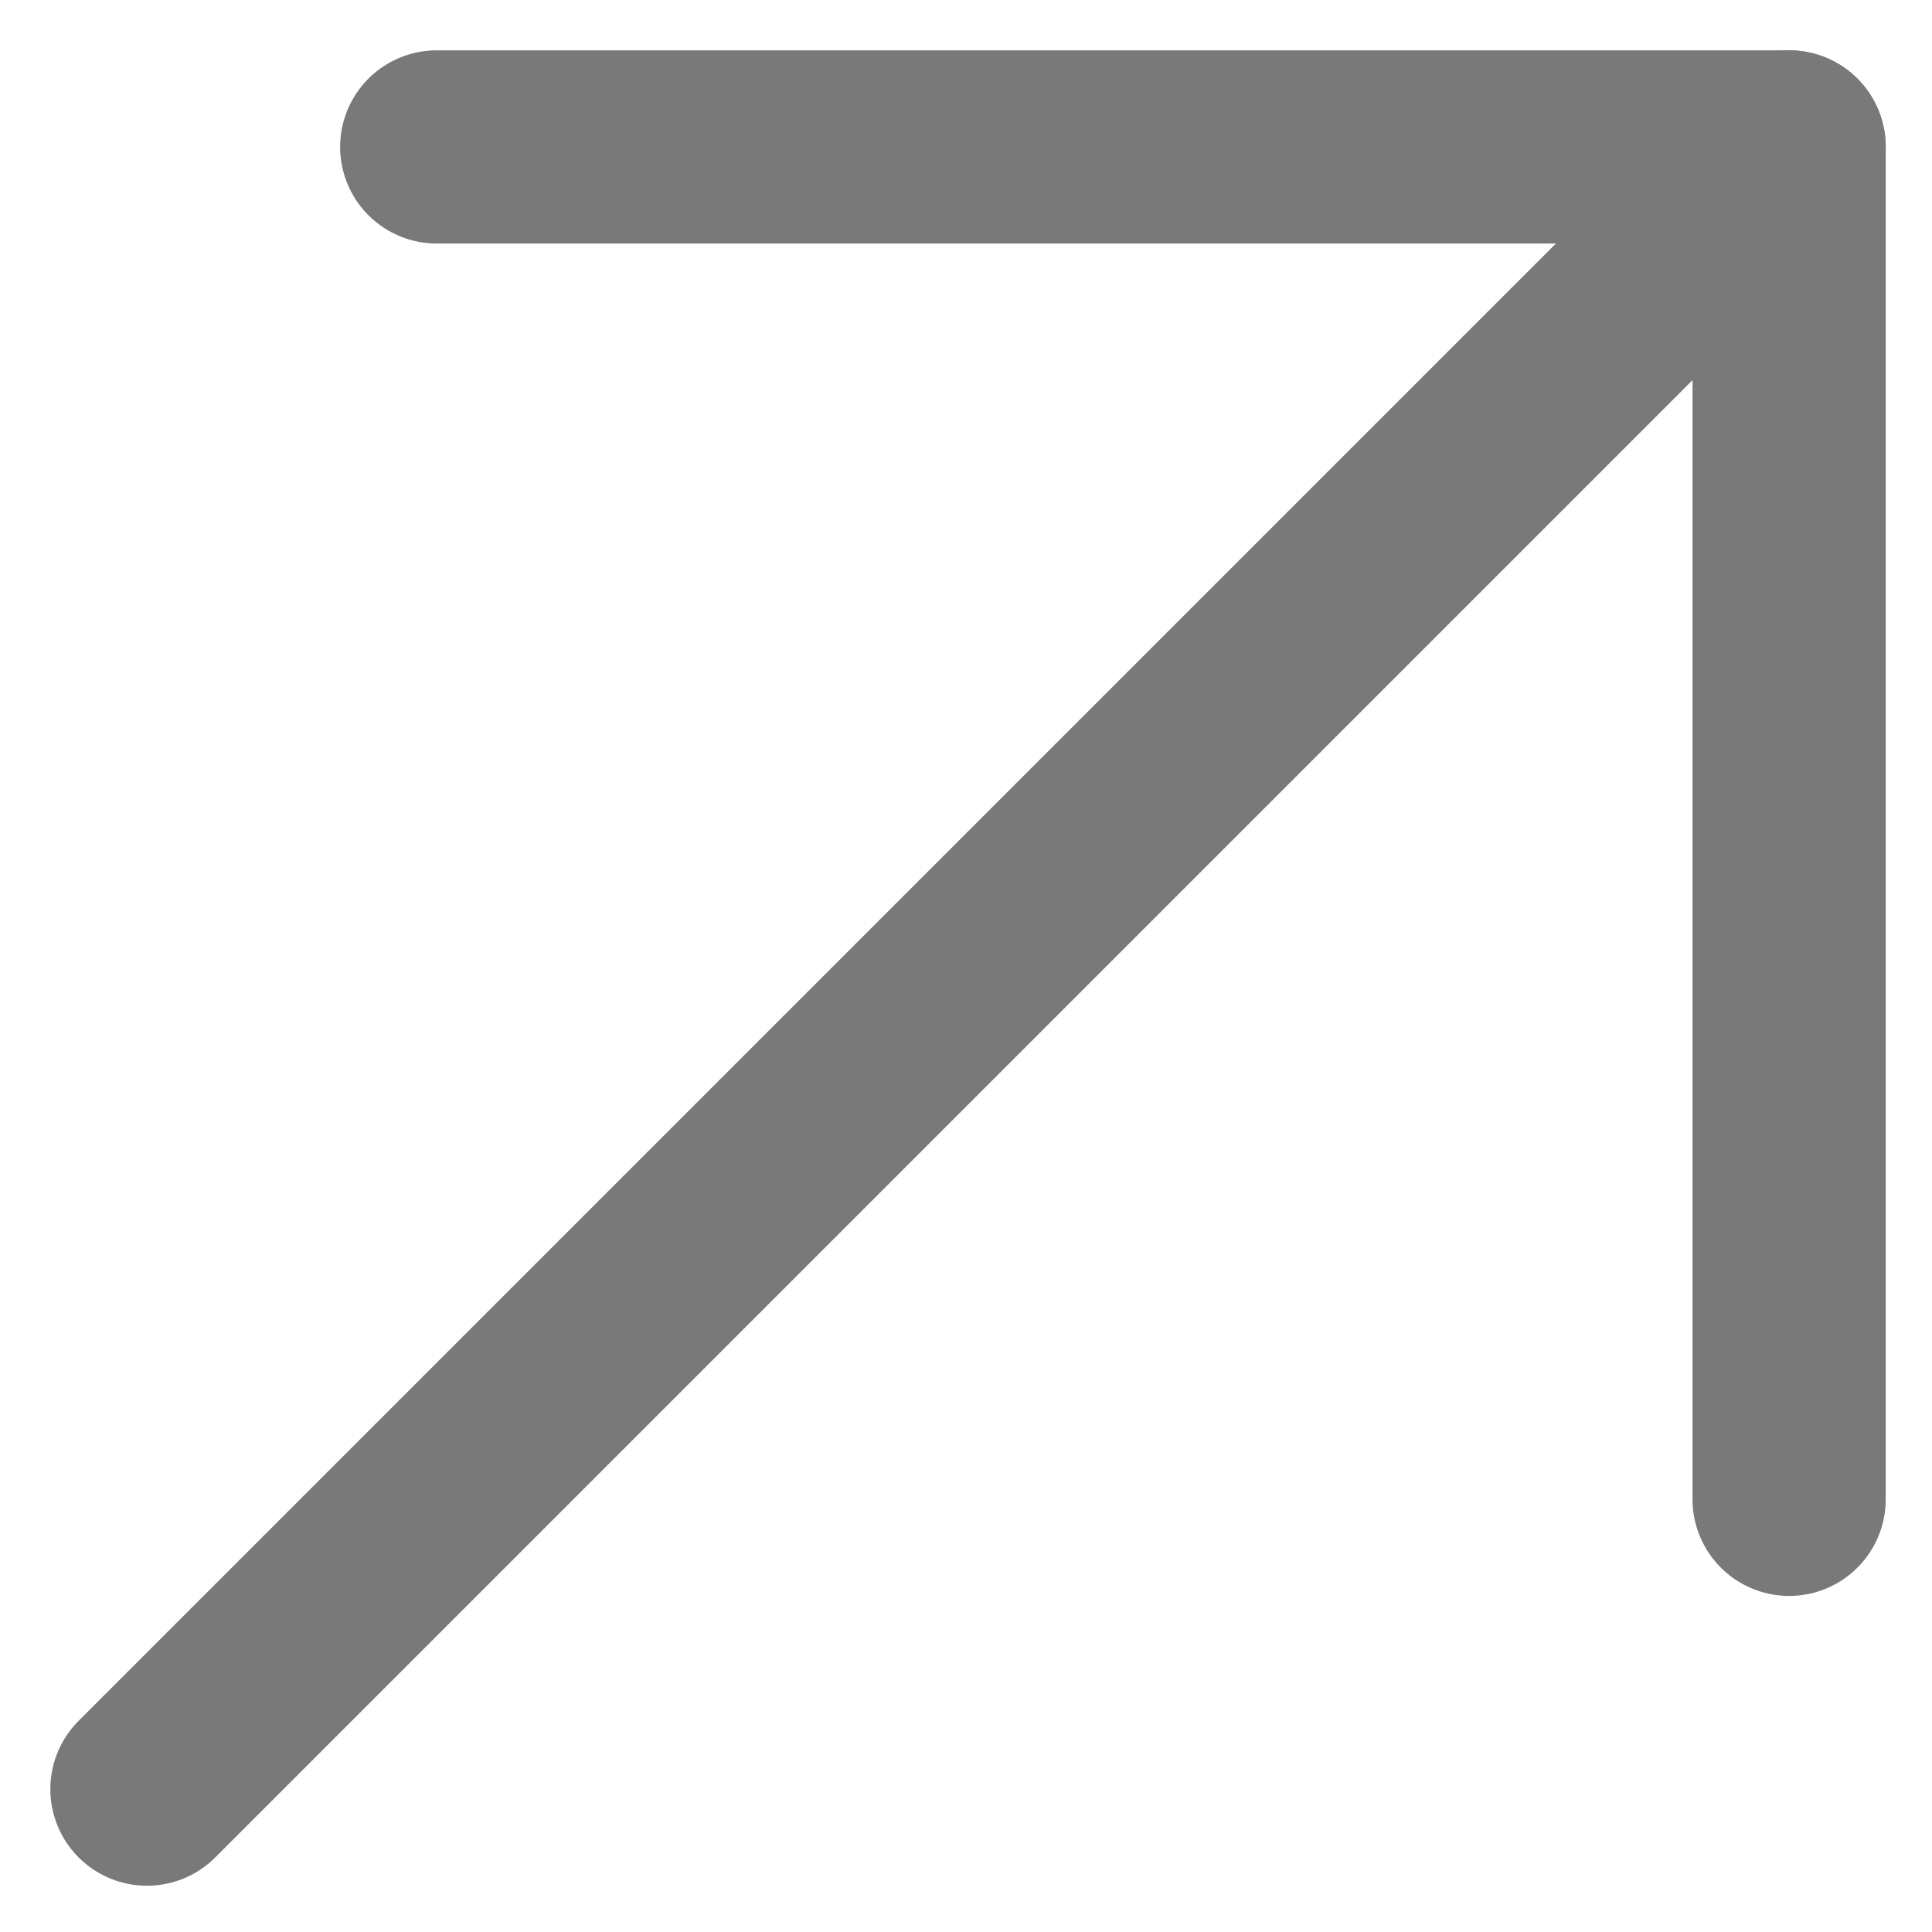 <?xml version="1.0" encoding="UTF-8"?> <svg xmlns="http://www.w3.org/2000/svg" width="20" height="20" viewBox="0 0 20 20" fill="none"> <path d="M1.521 18.521L18.521 1.521" stroke="#7A7979" stroke-width="2" stroke-linecap="round" stroke-linejoin="round"></path> <path d="M18.521 15.521V1.521H4.521" stroke="#7A7979" stroke-width="2" stroke-linecap="round" stroke-linejoin="round"></path> </svg> 